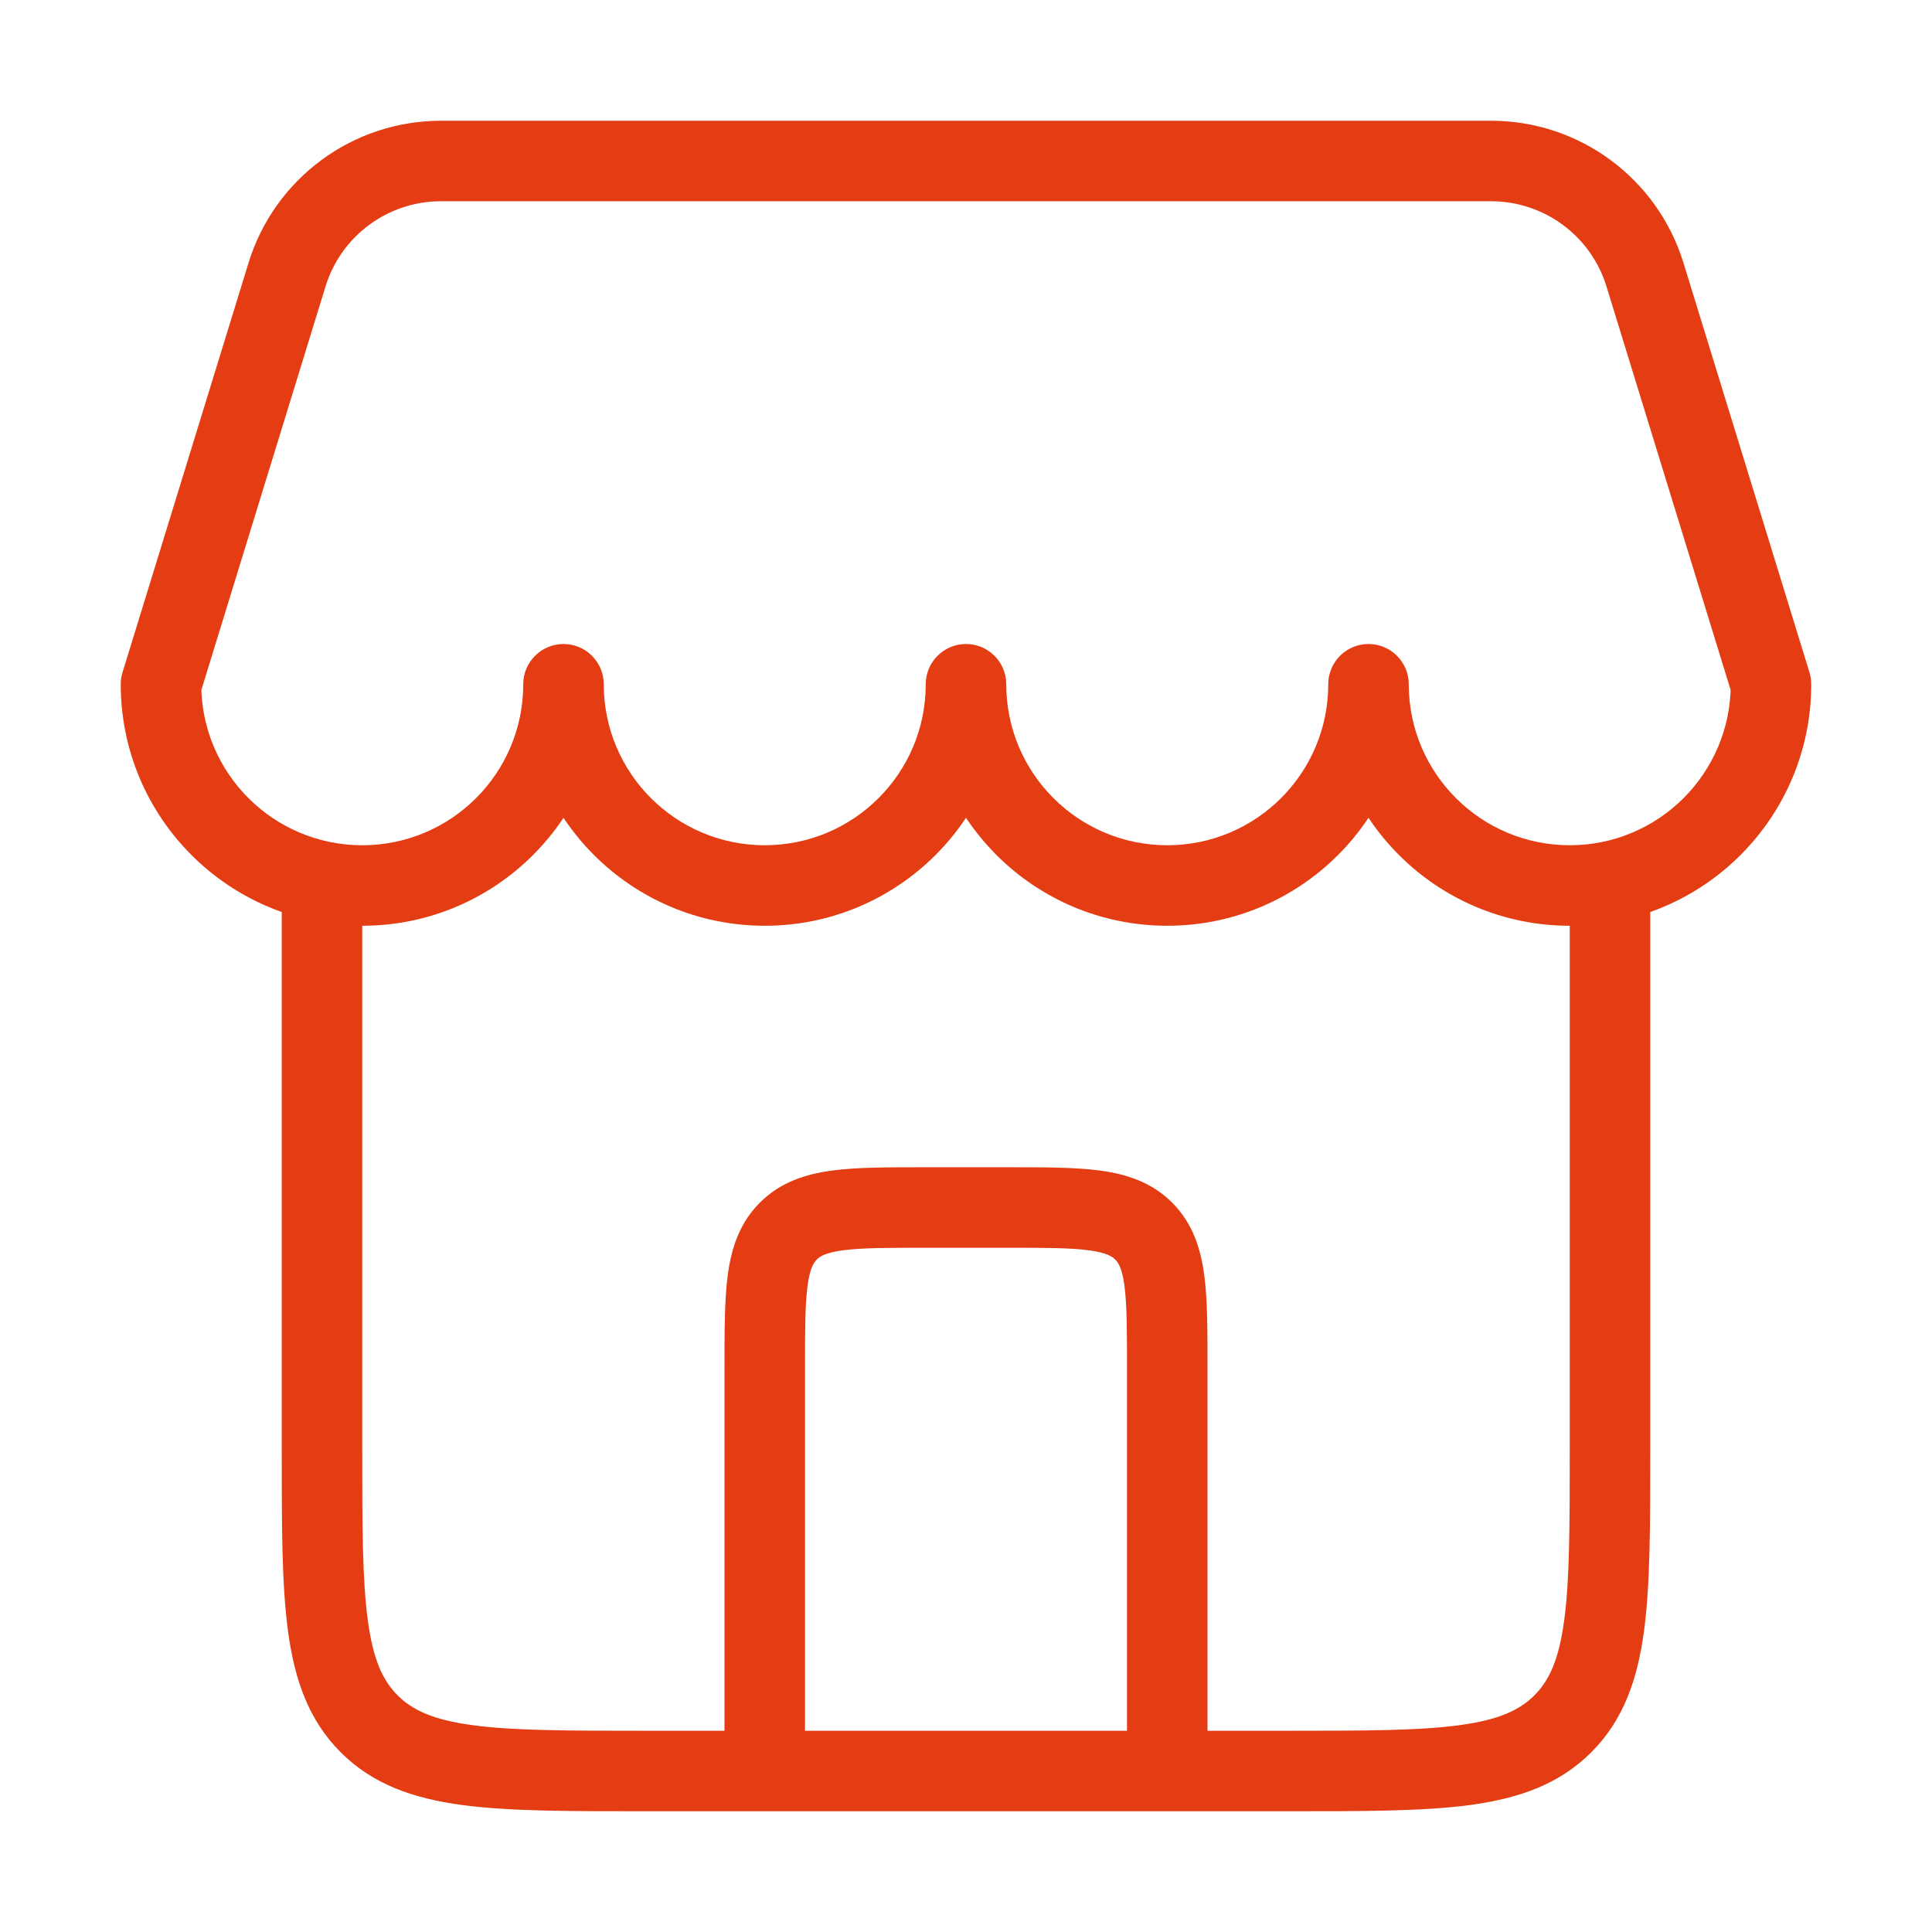 <svg width="48" height="48" viewBox="0 0 48 48" fill="none" xmlns="http://www.w3.org/2000/svg">
<path d="M38.828 42.828L38.121 42.121L38.121 42.121L38.828 42.828ZM9.172 42.828L9.879 42.121L9.879 42.121L9.172 42.828ZM28.414 30.586L27.707 31.293L27.707 31.293L28.414 30.586ZM15 17C15 16.448 14.552 16 14 16C13.448 16 13 16.448 13 17H15ZM4 17L3.044 16.706C3.015 16.801 3 16.9 3 17H4ZM25 17C25 16.448 24.552 16 24 16C23.448 16 23 16.448 23 17H25ZM35 17C35 16.448 34.552 16 34 16C33.448 16 33 16.448 33 17H35ZM44 17H45C45 16.9 44.985 16.801 44.956 16.706L44 17ZM40.869 6.824L39.913 7.118L39.913 7.118L40.869 6.824ZM7.131 6.824L8.087 7.118L8.087 7.118L7.131 6.824ZM7 22V36H9V22H7ZM16 45H32V43H16V45ZM41 36V22H39V36H41ZM32 45C33.857 45 35.351 45.002 36.522 44.845C37.722 44.683 38.733 44.338 39.535 43.535L38.121 42.121C37.752 42.49 37.234 42.731 36.256 42.862C35.249 42.998 33.914 43 32 43V45ZM39 36C39 37.914 38.998 39.249 38.862 40.256C38.731 41.234 38.49 41.752 38.121 42.121L39.535 43.535C40.338 42.733 40.683 41.722 40.845 40.522C41.002 39.351 41 37.857 41 36H39ZM7 36C7 37.857 6.998 39.351 7.155 40.522C7.317 41.722 7.662 42.733 8.464 43.535L9.879 42.121C9.51 41.752 9.269 41.234 9.138 40.256C9.002 39.249 9 37.914 9 36H7ZM16 43C14.086 43 12.751 42.998 11.744 42.862C10.766 42.731 10.248 42.49 9.879 42.121L8.464 43.535C9.267 44.338 10.277 44.683 11.478 44.845C12.649 45.002 14.143 45 16 45V43ZM20 44V34H18V44H20ZM23 31H25V29H23V31ZM28 34V44H30V34H28ZM25 31C25.971 31 26.599 31.002 27.061 31.064C27.495 31.123 27.631 31.217 27.707 31.293L29.121 29.879C28.612 29.369 27.983 29.17 27.328 29.082C26.701 28.998 25.915 29 25 29V31ZM30 34C30 33.086 30.002 32.299 29.918 31.672C29.83 31.017 29.631 30.388 29.121 29.879L27.707 31.293C27.783 31.369 27.877 31.505 27.936 31.939C27.998 32.401 28 33.029 28 34H30ZM20 34C20 33.029 20.002 32.401 20.064 31.939C20.123 31.505 20.217 31.369 20.293 31.293L18.879 29.879C18.369 30.388 18.17 31.017 18.082 31.672C17.998 32.299 18 33.086 18 34H20ZM23 29C22.085 29 21.299 28.998 20.672 29.082C20.017 29.17 19.388 29.369 18.879 29.879L20.293 31.293C20.369 31.217 20.505 31.123 20.939 31.064C21.401 31.002 22.029 31 23 31V29ZM13 17C13 19.209 11.209 21 9 21V23C12.314 23 15 20.314 15 17H13ZM9 21C6.791 21 5 19.209 5 17H3C3 20.314 5.686 23 9 23V21ZM23 17C23 19.209 21.209 21 19 21V23C22.314 23 25 20.314 25 17H23ZM19 21C16.791 21 15 19.209 15 17H13C13 20.314 15.686 23 19 23V21ZM33 17C33 19.209 31.209 21 29 21V23C32.314 23 35 20.314 35 17H33ZM29 21C26.791 21 25 19.209 25 17H23C23 20.314 25.686 23 29 23V21ZM43 17C43 19.209 41.209 21 39 21V23C42.314 23 45 20.314 45 17H43ZM39 21C36.791 21 35 19.209 35 17H33C33 20.314 35.686 23 39 23V21ZM44.956 16.706L41.825 6.53L39.913 7.118L43.044 17.294L44.956 16.706ZM4.956 17.294L8.087 7.118L6.175 6.53L3.044 16.706L4.956 17.294ZM10.954 5H37.046V3H10.954V5ZM8.087 7.118C8.474 5.859 9.637 5 10.954 5V3C8.759 3 6.821 4.432 6.175 6.53L8.087 7.118ZM41.825 6.53C41.179 4.432 39.241 3 37.046 3V5C38.363 5 39.526 5.859 39.913 7.118L41.825 6.53Z" fill="#E43C13"/>
</svg>
